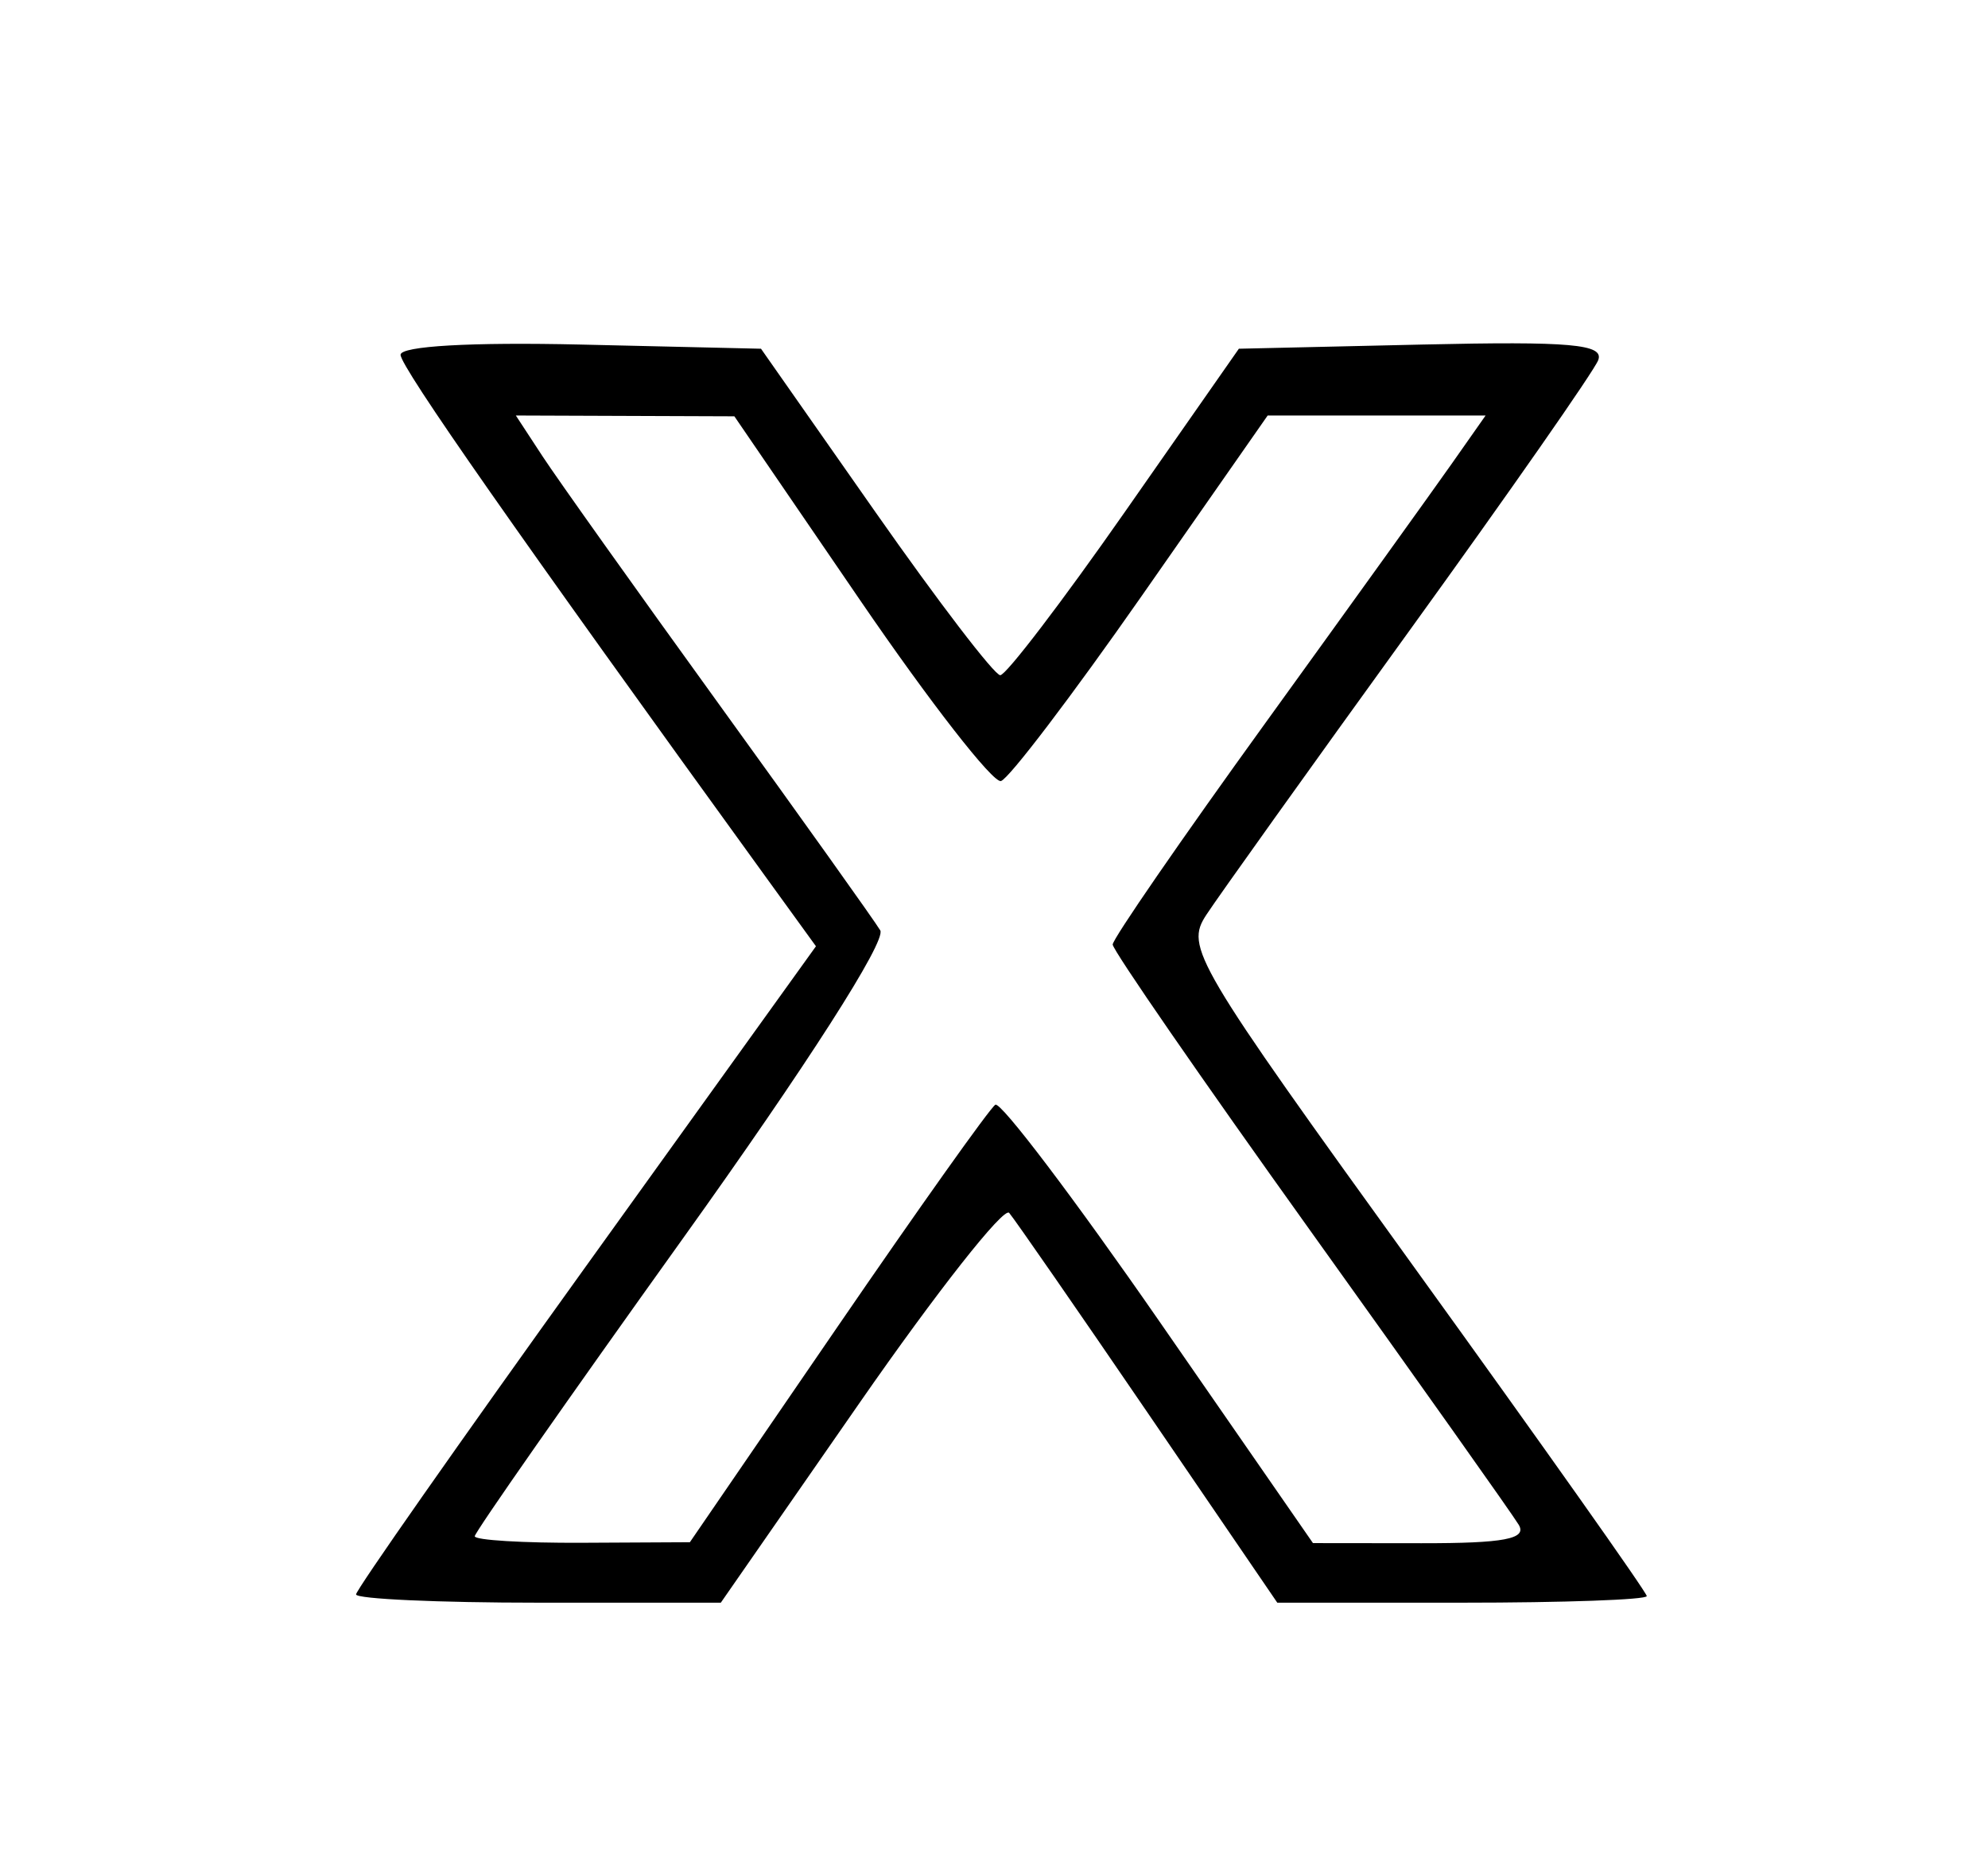<?xml version="1.0" encoding="UTF-8"?>
<!DOCTYPE svg PUBLIC '-//W3C//DTD SVG 1.0//EN'
          'http://www.w3.org/TR/2001/REC-SVG-20010904/DTD/svg10.dtd'>
<svg height="126" viewBox="0 0 134 126" width="134" xmlns="http://www.w3.org/2000/svg" xmlns:xlink="http://www.w3.org/1999/xlink"
><path d="M27 23.909c0 .818 7.919 12.138 24.643 35.224l3.356 4.633-15.5 21.56C30.975 97.183 24 107.136 24 107.442s5.532.558 12.293.558h12.293l9.389-13.518c5.165-7.434 9.686-13.172 10.048-12.75s4.577 6.505 9.366 13.518L86.095 108h12.453c6.848 0 12.452-.2 12.452-.444s-7.016-10.161-15.59-22.038C80.448 64.794 79.88 63.832 81.313 61.646c.82-1.253 6.984-9.875 13.697-19.159 6.712-9.285 12.435-17.482 12.716-18.216.414-1.077-1.87-1.28-11.854-1.053l-12.367.282-7.686 11c-4.227 6.05-8.006 11-8.398 11s-4.18-4.95-8.419-11l-7.707-11-12.147-.281c-7.379-.17-12.148.1-12.148.69m9.571 6.841c.99 1.513 6.356 9.05 11.923 16.75s10.445 14.537 10.839 15.194c.425.709-4.971 9.132-13.309 20.772C38.311 94.235 32 103.26 32 103.523s3.263.46 7.25.44l7.25-.037 9.966-14.538c5.482-7.995 10.263-14.721 10.625-14.944s5.328 6.331 11.034 14.567L88.5 103.985l7.309.008c5.581.005 7.132-.288 6.56-1.243-.411-.687-6.738-9.612-14.059-19.833S75 64.026 75 63.648c0-.377 4.628-7.09 10.285-14.917 5.656-7.827 11.312-15.693 12.568-17.481l2.283-3.25h-14.69l-8.503 12.177c-4.678 6.697-8.94 12.302-9.474 12.455-.533.153-4.794-5.314-9.469-12.15l-8.5-12.428-7.365-.027L34.77 28z" fill-rule="evenodd"
/></svg
>
